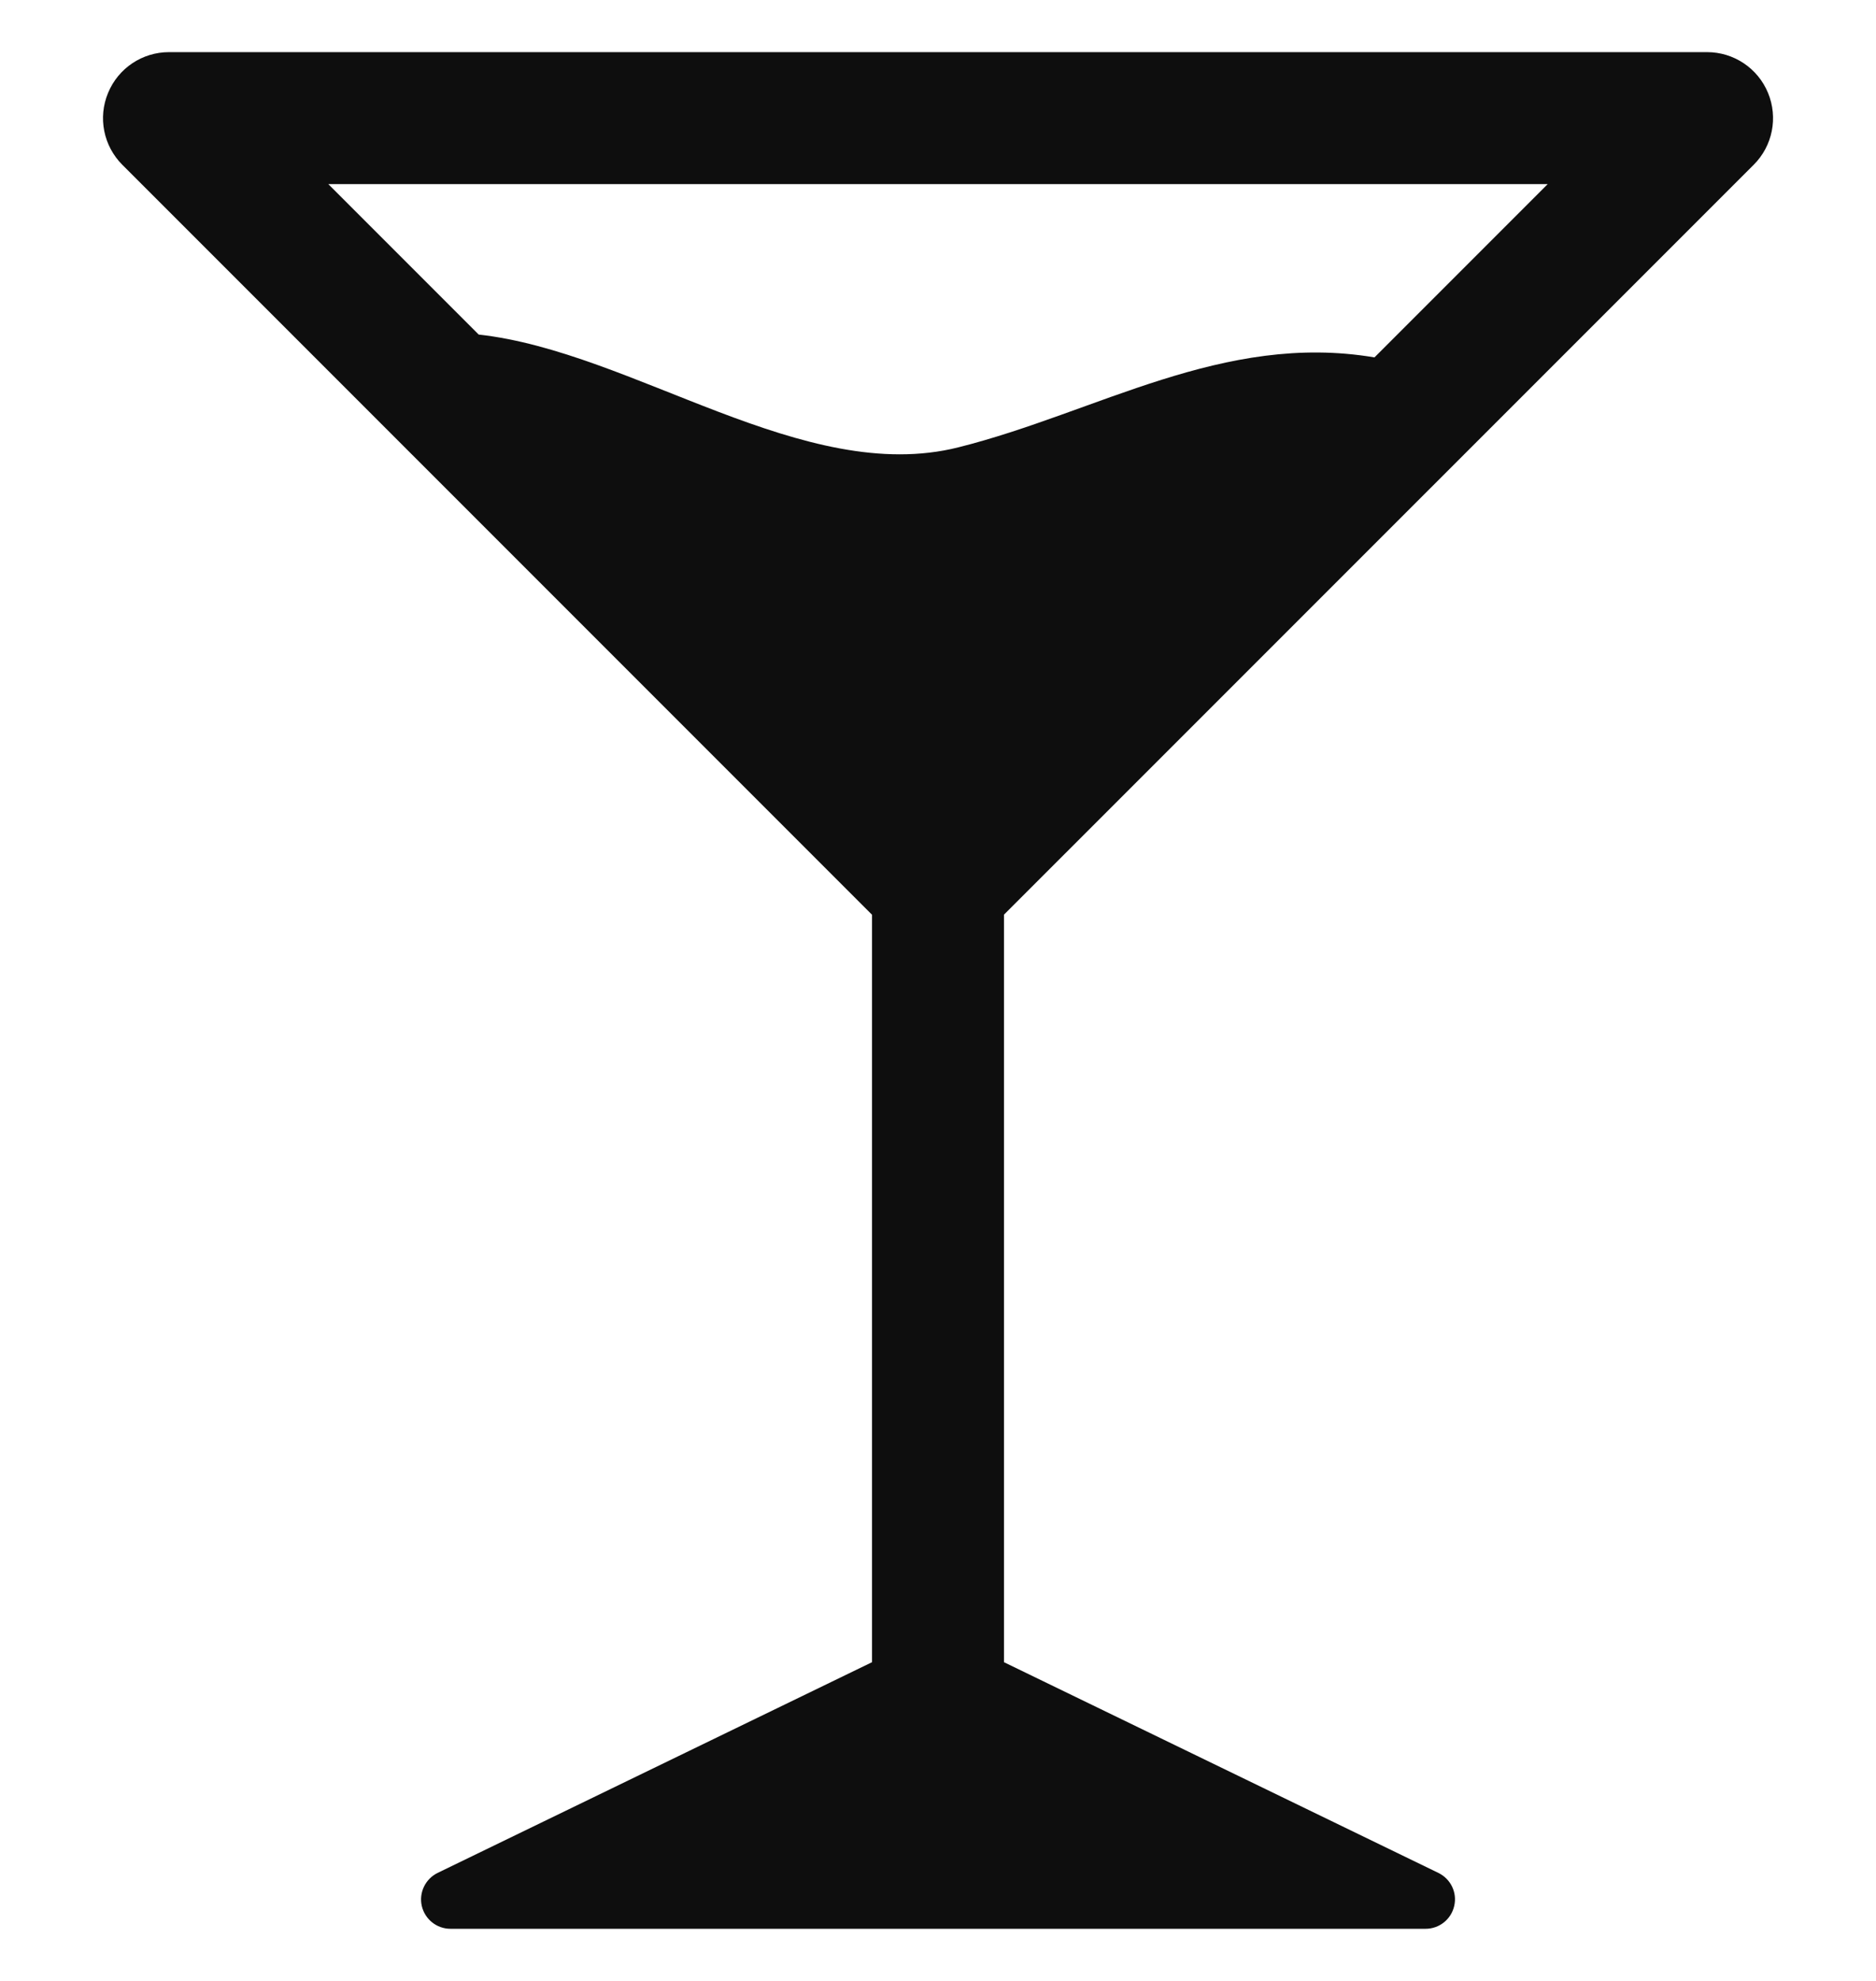 <svg width="18" height="19" viewBox="0 0 18 19" fill="none" xmlns="http://www.w3.org/2000/svg">
<g clip-path="url(#clip0_1_2103)">
<path d="M16.826 1.581C17.008 1.4 17.062 1.128 16.964 0.891C16.866 0.654 16.635 0.5 16.379 0.5H1.622C1.365 0.5 1.135 0.654 1.037 0.891C0.938 1.128 0.993 1.4 1.174 1.581L8.367 8.774V15.943L4.199 17.964C4.081 18.022 4.018 18.153 4.047 18.281C4.077 18.409 4.19 18.5 4.322 18.5H13.679C13.81 18.5 13.924 18.409 13.953 18.281C13.983 18.153 13.92 18.022 13.801 17.964L9.633 15.943V8.773L16.826 1.581ZM14.85 1.766L13.188 3.428C11.735 3.183 10.524 3.958 9.194 4.291C7.714 4.662 6.077 3.373 4.593 3.209L3.15 1.766H14.85Z" fill="#0E0E0E"/>
</g>
<defs>
<clipPath id="clip0_1_2103">
<rect width="18" height="18" fill="white" transform="translate(0 0.5)"/>
</clipPath>
</defs>
</svg>
